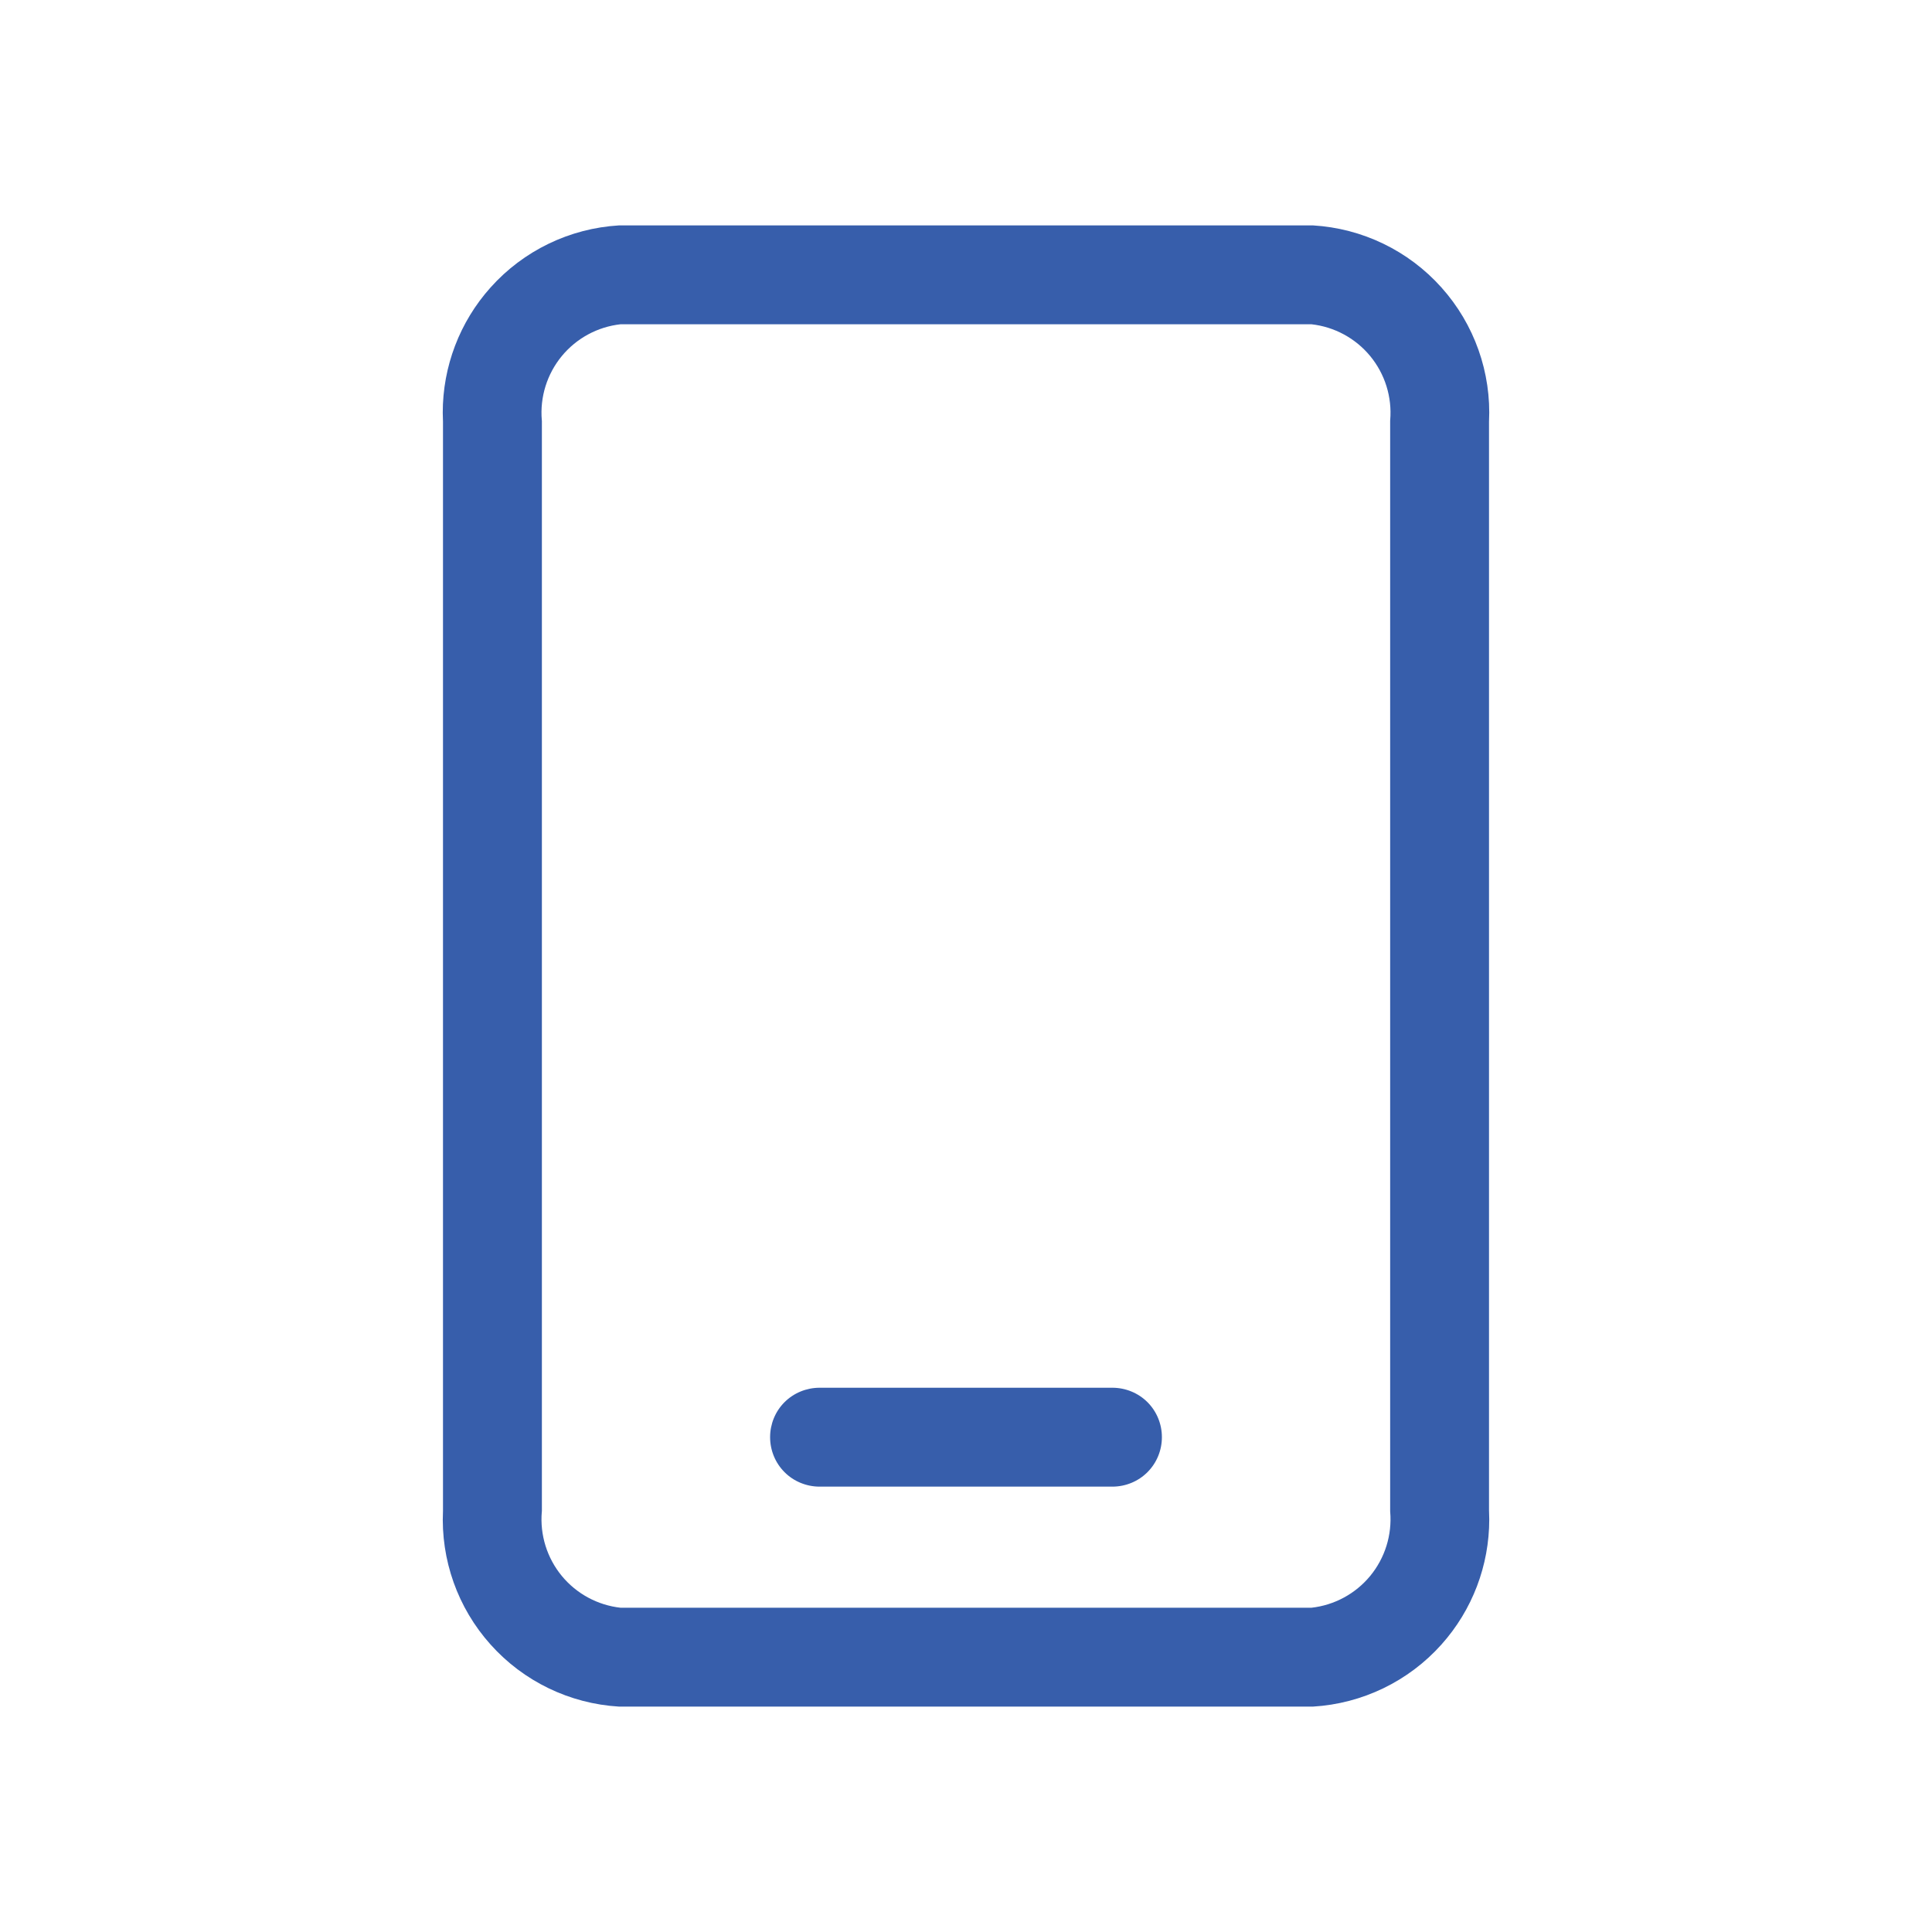 <?xml version="1.0" encoding="UTF-8"?>
<svg xmlns="http://www.w3.org/2000/svg" width="48" height="48" viewBox="0 0 48 48" fill="none">
  <path d="M32.621 5.6C33.846 5.673 34.994 6.227 35.812 7.142C36.631 8.056 37.056 9.257 36.994 10.482V37.518L37 37.746C37.001 38.892 36.58 40.001 35.812 40.858C34.994 41.773 33.846 42.327 32.621 42.4H15.379C14.154 42.327 13.006 41.773 12.188 40.858C11.372 39.948 10.948 38.754 11.006 37.533V10.482L11 10.254C10.999 9.108 11.42 7.999 12.188 7.142C13.006 6.227 14.154 5.673 15.379 5.6H32.621ZM15.42 8.056C14.849 8.119 14.325 8.402 13.959 8.845C13.591 9.291 13.412 9.864 13.461 10.44L13.463 10.453V37.547L13.461 37.56C13.412 38.136 13.591 38.709 13.959 39.155C14.325 39.598 14.849 39.881 15.42 39.944H32.58C33.151 39.881 33.675 39.598 34.041 39.155C34.409 38.709 34.588 38.136 34.539 37.56L34.538 37.547V10.453L34.539 10.44C34.588 9.864 34.409 9.291 34.041 8.845C33.675 8.402 33.151 8.119 32.58 8.056H15.42ZM27.64 34.478C27.965 34.479 28.279 34.607 28.509 34.837C28.739 35.067 28.867 35.38 28.867 35.706C28.867 36.032 28.739 36.345 28.509 36.575C28.279 36.806 27.965 36.934 27.64 36.935H20.36C20.035 36.934 19.721 36.806 19.491 36.575C19.261 36.345 19.133 36.032 19.133 35.706C19.133 35.38 19.261 35.067 19.491 34.837C19.721 34.607 20.035 34.479 20.36 34.478H27.64Z" fill="#375EAB"></path>
</svg>

